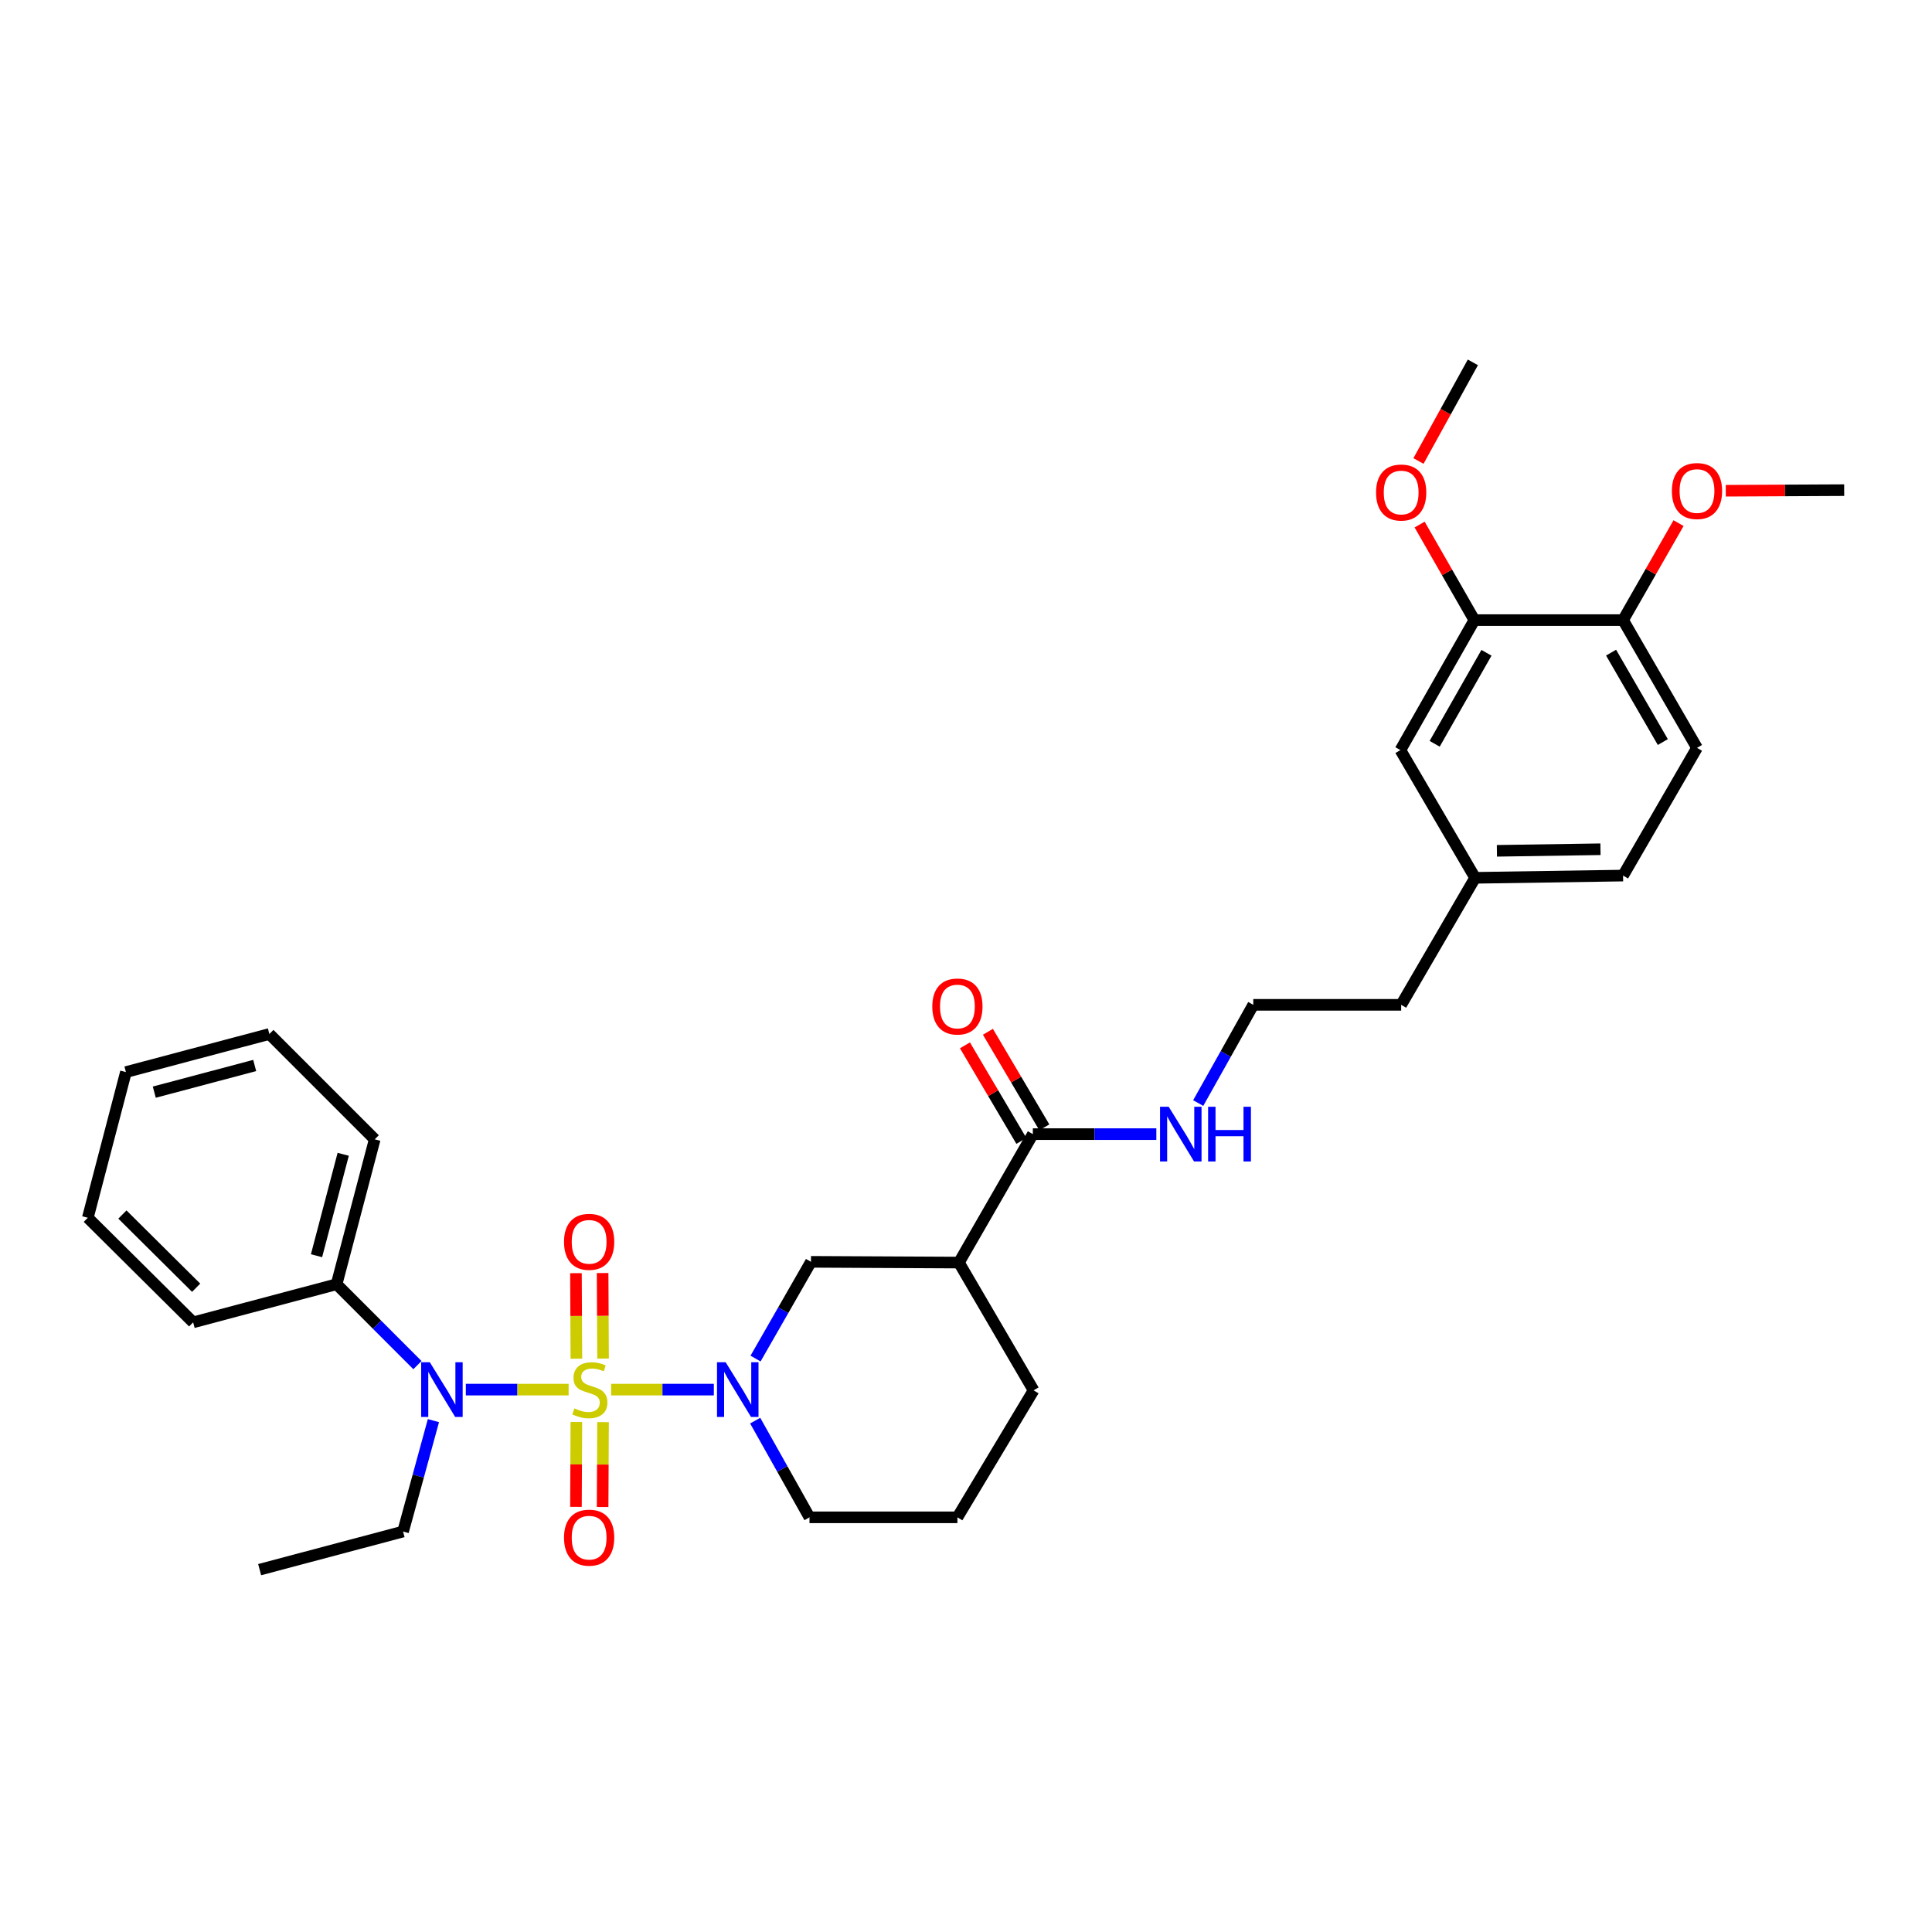 <?xml version='1.0' encoding='iso-8859-1'?>
<svg version='1.1' baseProfile='full'
              xmlns='http://www.w3.org/2000/svg'
                      xmlns:rdkit='http://www.rdkit.org/xml'
                      xmlns:xlink='http://www.w3.org/1999/xlink'
                  xml:space='preserve'
width='1000px' height='1000px' viewBox='0 0 1000 1000'>
<!-- END OF HEADER -->
<rect style='opacity:1.0;fill:#FFFFFF;stroke:none' width='1000' height='1000' x='0' y='0'> </rect>
<path class='bond-0' d='M 316.311,719.259 L 342.897,719.259' style='fill:none;fill-rule:evenodd;stroke:#CCCC00;stroke-width:6px;stroke-linecap:butt;stroke-linejoin:miter;stroke-opacity:1' />
<path class='bond-0' d='M 342.897,719.259 L 369.484,719.259' style='fill:none;fill-rule:evenodd;stroke:#0000FF;stroke-width:6px;stroke-linecap:butt;stroke-linejoin:miter;stroke-opacity:1' />
<path class='bond-1' d='M 294.323,719.259 L 267.718,719.259' style='fill:none;fill-rule:evenodd;stroke:#CCCC00;stroke-width:6px;stroke-linecap:butt;stroke-linejoin:miter;stroke-opacity:1' />
<path class='bond-1' d='M 267.718,719.259 L 241.114,719.259' style='fill:none;fill-rule:evenodd;stroke:#0000FF;stroke-width:6px;stroke-linecap:butt;stroke-linejoin:miter;stroke-opacity:1' />
<path class='bond-5' d='M 312.139,703.19 L 312.028,681.057' style='fill:none;fill-rule:evenodd;stroke:#CCCC00;stroke-width:6px;stroke-linecap:butt;stroke-linejoin:miter;stroke-opacity:1' />
<path class='bond-5' d='M 312.028,681.057 L 311.917,658.923' style='fill:none;fill-rule:evenodd;stroke:#FF0000;stroke-width:6px;stroke-linecap:butt;stroke-linejoin:miter;stroke-opacity:1' />
<path class='bond-5' d='M 298.336,703.26 L 298.225,681.126' style='fill:none;fill-rule:evenodd;stroke:#CCCC00;stroke-width:6px;stroke-linecap:butt;stroke-linejoin:miter;stroke-opacity:1' />
<path class='bond-5' d='M 298.225,681.126 L 298.114,658.992' style='fill:none;fill-rule:evenodd;stroke:#FF0000;stroke-width:6px;stroke-linecap:butt;stroke-linejoin:miter;stroke-opacity:1' />
<path class='bond-6' d='M 298.332,736.018 L 298.222,757.987' style='fill:none;fill-rule:evenodd;stroke:#CCCC00;stroke-width:6px;stroke-linecap:butt;stroke-linejoin:miter;stroke-opacity:1' />
<path class='bond-6' d='M 298.222,757.987 L 298.112,779.956' style='fill:none;fill-rule:evenodd;stroke:#FF0000;stroke-width:6px;stroke-linecap:butt;stroke-linejoin:miter;stroke-opacity:1' />
<path class='bond-6' d='M 312.135,736.088 L 312.025,758.056' style='fill:none;fill-rule:evenodd;stroke:#CCCC00;stroke-width:6px;stroke-linecap:butt;stroke-linejoin:miter;stroke-opacity:1' />
<path class='bond-6' d='M 312.025,758.056 L 311.915,780.025' style='fill:none;fill-rule:evenodd;stroke:#FF0000;stroke-width:6px;stroke-linecap:butt;stroke-linejoin:miter;stroke-opacity:1' />
<path class='bond-3' d='M 391.068,703.194 L 405.413,678.157' style='fill:none;fill-rule:evenodd;stroke:#0000FF;stroke-width:6px;stroke-linecap:butt;stroke-linejoin:miter;stroke-opacity:1' />
<path class='bond-3' d='M 405.413,678.157 L 419.759,653.12' style='fill:none;fill-rule:evenodd;stroke:#000000;stroke-width:6px;stroke-linecap:butt;stroke-linejoin:miter;stroke-opacity:1' />
<path class='bond-14' d='M 390.88,735.315 L 404.936,760.341' style='fill:none;fill-rule:evenodd;stroke:#0000FF;stroke-width:6px;stroke-linecap:butt;stroke-linejoin:miter;stroke-opacity:1' />
<path class='bond-14' d='M 404.936,760.341 L 418.992,785.368' style='fill:none;fill-rule:evenodd;stroke:#000000;stroke-width:6px;stroke-linecap:butt;stroke-linejoin:miter;stroke-opacity:1' />
<path class='bond-9' d='M 216.066,706.584 L 195.143,685.65' style='fill:none;fill-rule:evenodd;stroke:#0000FF;stroke-width:6px;stroke-linecap:butt;stroke-linejoin:miter;stroke-opacity:1' />
<path class='bond-9' d='M 195.143,685.65 L 174.22,664.715' style='fill:none;fill-rule:evenodd;stroke:#000000;stroke-width:6px;stroke-linecap:butt;stroke-linejoin:miter;stroke-opacity:1' />
<path class='bond-19' d='M 224.338,735.323 L 216.483,764.023' style='fill:none;fill-rule:evenodd;stroke:#0000FF;stroke-width:6px;stroke-linecap:butt;stroke-linejoin:miter;stroke-opacity:1' />
<path class='bond-19' d='M 216.483,764.023 L 208.628,792.722' style='fill:none;fill-rule:evenodd;stroke:#000000;stroke-width:6px;stroke-linecap:butt;stroke-linejoin:miter;stroke-opacity:1' />
<path class='bond-2' d='M 496.335,653.504 L 419.759,653.12' style='fill:none;fill-rule:evenodd;stroke:#000000;stroke-width:6px;stroke-linecap:butt;stroke-linejoin:miter;stroke-opacity:1' />
<path class='bond-4' d='M 496.335,653.504 L 534.599,587.02' style='fill:none;fill-rule:evenodd;stroke:#000000;stroke-width:6px;stroke-linecap:butt;stroke-linejoin:miter;stroke-opacity:1' />
<path class='bond-32' d='M 496.335,653.504 L 534.983,719.643' style='fill:none;fill-rule:evenodd;stroke:#000000;stroke-width:6px;stroke-linecap:butt;stroke-linejoin:miter;stroke-opacity:1' />
<path class='bond-10' d='M 540.542,583.511 L 525.943,558.782' style='fill:none;fill-rule:evenodd;stroke:#000000;stroke-width:6px;stroke-linecap:butt;stroke-linejoin:miter;stroke-opacity:1' />
<path class='bond-10' d='M 525.943,558.782 L 511.343,534.052' style='fill:none;fill-rule:evenodd;stroke:#FF0000;stroke-width:6px;stroke-linecap:butt;stroke-linejoin:miter;stroke-opacity:1' />
<path class='bond-10' d='M 528.656,590.528 L 514.057,565.799' style='fill:none;fill-rule:evenodd;stroke:#000000;stroke-width:6px;stroke-linecap:butt;stroke-linejoin:miter;stroke-opacity:1' />
<path class='bond-10' d='M 514.057,565.799 L 499.457,541.07' style='fill:none;fill-rule:evenodd;stroke:#FF0000;stroke-width:6px;stroke-linecap:butt;stroke-linejoin:miter;stroke-opacity:1' />
<path class='bond-12' d='M 534.599,587.02 L 566.56,587.02' style='fill:none;fill-rule:evenodd;stroke:#000000;stroke-width:6px;stroke-linecap:butt;stroke-linejoin:miter;stroke-opacity:1' />
<path class='bond-12' d='M 566.56,587.02 L 598.52,587.02' style='fill:none;fill-rule:evenodd;stroke:#0000FF;stroke-width:6px;stroke-linecap:butt;stroke-linejoin:miter;stroke-opacity:1' />
<path class='bond-7' d='M 763.137,320.968 L 724.842,388.25' style='fill:none;fill-rule:evenodd;stroke:#000000;stroke-width:6px;stroke-linecap:butt;stroke-linejoin:miter;stroke-opacity:1' />
<path class='bond-7' d='M 769.389,337.889 L 742.582,384.986' style='fill:none;fill-rule:evenodd;stroke:#000000;stroke-width:6px;stroke-linecap:butt;stroke-linejoin:miter;stroke-opacity:1' />
<path class='bond-17' d='M 763.137,320.968 L 748.965,296.239' style='fill:none;fill-rule:evenodd;stroke:#000000;stroke-width:6px;stroke-linecap:butt;stroke-linejoin:miter;stroke-opacity:1' />
<path class='bond-17' d='M 748.965,296.239 L 734.792,271.51' style='fill:none;fill-rule:evenodd;stroke:#FF0000;stroke-width:6px;stroke-linecap:butt;stroke-linejoin:miter;stroke-opacity:1' />
<path class='bond-34' d='M 763.137,320.968 L 840.096,320.968' style='fill:none;fill-rule:evenodd;stroke:#000000;stroke-width:6px;stroke-linecap:butt;stroke-linejoin:miter;stroke-opacity:1' />
<path class='bond-8' d='M 840.096,320.968 L 878.361,387.092' style='fill:none;fill-rule:evenodd;stroke:#000000;stroke-width:6px;stroke-linecap:butt;stroke-linejoin:miter;stroke-opacity:1' />
<path class='bond-8' d='M 833.889,337.8 L 860.675,384.087' style='fill:none;fill-rule:evenodd;stroke:#000000;stroke-width:6px;stroke-linecap:butt;stroke-linejoin:miter;stroke-opacity:1' />
<path class='bond-20' d='M 840.096,320.968 L 854.456,295.867' style='fill:none;fill-rule:evenodd;stroke:#000000;stroke-width:6px;stroke-linecap:butt;stroke-linejoin:miter;stroke-opacity:1' />
<path class='bond-20' d='M 854.456,295.867 L 868.815,270.765' style='fill:none;fill-rule:evenodd;stroke:#FF0000;stroke-width:6px;stroke-linecap:butt;stroke-linejoin:miter;stroke-opacity:1' />
<path class='bond-24' d='M 174.22,664.715 L 193.951,589.719' style='fill:none;fill-rule:evenodd;stroke:#000000;stroke-width:6px;stroke-linecap:butt;stroke-linejoin:miter;stroke-opacity:1' />
<path class='bond-24' d='M 163.831,649.954 L 177.643,597.456' style='fill:none;fill-rule:evenodd;stroke:#000000;stroke-width:6px;stroke-linecap:butt;stroke-linejoin:miter;stroke-opacity:1' />
<path class='bond-25' d='M 174.22,664.715 L 99.976,684.445' style='fill:none;fill-rule:evenodd;stroke:#000000;stroke-width:6px;stroke-linecap:butt;stroke-linejoin:miter;stroke-opacity:1' />
<path class='bond-11' d='M 724.842,388.25 L 763.521,454.358' style='fill:none;fill-rule:evenodd;stroke:#000000;stroke-width:6px;stroke-linecap:butt;stroke-linejoin:miter;stroke-opacity:1' />
<path class='bond-21' d='M 620.189,570.942 L 634.443,545.52' style='fill:none;fill-rule:evenodd;stroke:#0000FF;stroke-width:6px;stroke-linecap:butt;stroke-linejoin:miter;stroke-opacity:1' />
<path class='bond-21' d='M 634.443,545.52 L 648.696,520.099' style='fill:none;fill-rule:evenodd;stroke:#000000;stroke-width:6px;stroke-linecap:butt;stroke-linejoin:miter;stroke-opacity:1' />
<path class='bond-13' d='M 878.361,387.092 L 840.096,453.193' style='fill:none;fill-rule:evenodd;stroke:#000000;stroke-width:6px;stroke-linecap:butt;stroke-linejoin:miter;stroke-opacity:1' />
<path class='bond-22' d='M 418.992,785.368 L 495.552,785.368' style='fill:none;fill-rule:evenodd;stroke:#000000;stroke-width:6px;stroke-linecap:butt;stroke-linejoin:miter;stroke-opacity:1' />
<path class='bond-15' d='M 763.521,454.358 L 725.241,520.099' style='fill:none;fill-rule:evenodd;stroke:#000000;stroke-width:6px;stroke-linecap:butt;stroke-linejoin:miter;stroke-opacity:1' />
<path class='bond-16' d='M 763.521,454.358 L 840.096,453.193' style='fill:none;fill-rule:evenodd;stroke:#000000;stroke-width:6px;stroke-linecap:butt;stroke-linejoin:miter;stroke-opacity:1' />
<path class='bond-16' d='M 774.797,440.382 L 828.4,439.566' style='fill:none;fill-rule:evenodd;stroke:#000000;stroke-width:6px;stroke-linecap:butt;stroke-linejoin:miter;stroke-opacity:1' />
<path class='bond-26' d='M 734.199,238.604 L 748.277,213.08' style='fill:none;fill-rule:evenodd;stroke:#FF0000;stroke-width:6px;stroke-linecap:butt;stroke-linejoin:miter;stroke-opacity:1' />
<path class='bond-26' d='M 748.277,213.08 L 762.355,187.556' style='fill:none;fill-rule:evenodd;stroke:#000000;stroke-width:6px;stroke-linecap:butt;stroke-linejoin:miter;stroke-opacity:1' />
<path class='bond-18' d='M 534.983,719.643 L 495.552,785.368' style='fill:none;fill-rule:evenodd;stroke:#000000;stroke-width:6px;stroke-linecap:butt;stroke-linejoin:miter;stroke-opacity:1' />
<path class='bond-28' d='M 208.628,792.722 L 134.391,812.444' style='fill:none;fill-rule:evenodd;stroke:#000000;stroke-width:6px;stroke-linecap:butt;stroke-linejoin:miter;stroke-opacity:1' />
<path class='bond-27' d='M 893.266,254.003 L 923.906,253.849' style='fill:none;fill-rule:evenodd;stroke:#FF0000;stroke-width:6px;stroke-linecap:butt;stroke-linejoin:miter;stroke-opacity:1' />
<path class='bond-27' d='M 923.906,253.849 L 954.545,253.695' style='fill:none;fill-rule:evenodd;stroke:#000000;stroke-width:6px;stroke-linecap:butt;stroke-linejoin:miter;stroke-opacity:1' />
<path class='bond-23' d='M 648.696,520.099 L 725.241,520.099' style='fill:none;fill-rule:evenodd;stroke:#000000;stroke-width:6px;stroke-linecap:butt;stroke-linejoin:miter;stroke-opacity:1' />
<path class='bond-29' d='M 193.951,589.719 L 139.422,535.197' style='fill:none;fill-rule:evenodd;stroke:#000000;stroke-width:6px;stroke-linecap:butt;stroke-linejoin:miter;stroke-opacity:1' />
<path class='bond-30' d='M 99.976,684.445 L 45.455,630.315' style='fill:none;fill-rule:evenodd;stroke:#000000;stroke-width:6px;stroke-linecap:butt;stroke-linejoin:miter;stroke-opacity:1' />
<path class='bond-30' d='M 101.523,666.531 L 63.358,628.639' style='fill:none;fill-rule:evenodd;stroke:#000000;stroke-width:6px;stroke-linecap:butt;stroke-linejoin:miter;stroke-opacity:1' />
<path class='bond-33' d='M 139.422,535.197 L 65.177,554.913' style='fill:none;fill-rule:evenodd;stroke:#000000;stroke-width:6px;stroke-linecap:butt;stroke-linejoin:miter;stroke-opacity:1' />
<path class='bond-33' d='M 131.828,551.495 L 79.857,565.296' style='fill:none;fill-rule:evenodd;stroke:#000000;stroke-width:6px;stroke-linecap:butt;stroke-linejoin:miter;stroke-opacity:1' />
<path class='bond-31' d='M 45.455,630.315 L 65.177,554.913' style='fill:none;fill-rule:evenodd;stroke:#000000;stroke-width:6px;stroke-linecap:butt;stroke-linejoin:miter;stroke-opacity:1' />
<path  class='atom-0' d='M 297.317 728.979
Q 297.637 729.099, 298.957 729.659
Q 300.277 730.219, 301.717 730.579
Q 303.197 730.899, 304.637 730.899
Q 307.317 730.899, 308.877 729.619
Q 310.437 728.299, 310.437 726.019
Q 310.437 724.459, 309.637 723.499
Q 308.877 722.539, 307.677 722.019
Q 306.477 721.499, 304.477 720.899
Q 301.957 720.139, 300.437 719.419
Q 298.957 718.699, 297.877 717.179
Q 296.837 715.659, 296.837 713.099
Q 296.837 709.539, 299.237 707.339
Q 301.677 705.139, 306.477 705.139
Q 309.757 705.139, 313.477 706.699
L 312.557 709.779
Q 309.157 708.379, 306.597 708.379
Q 303.837 708.379, 302.317 709.539
Q 300.797 710.659, 300.837 712.619
Q 300.837 714.139, 301.597 715.059
Q 302.397 715.979, 303.517 716.499
Q 304.677 717.019, 306.597 717.619
Q 309.157 718.419, 310.677 719.219
Q 312.197 720.019, 313.277 721.659
Q 314.397 723.259, 314.397 726.019
Q 314.397 729.939, 311.757 732.059
Q 309.157 734.139, 304.797 734.139
Q 302.277 734.139, 300.357 733.579
Q 298.477 733.059, 296.237 732.139
L 297.317 728.979
' fill='#CCCC00'/>
<path  class='atom-1' d='M 375.602 705.099
L 384.882 720.099
Q 385.802 721.579, 387.282 724.259
Q 388.762 726.939, 388.842 727.099
L 388.842 705.099
L 392.602 705.099
L 392.602 733.419
L 388.722 733.419
L 378.762 717.019
Q 377.602 715.099, 376.362 712.899
Q 375.162 710.699, 374.802 710.019
L 374.802 733.419
L 371.122 733.419
L 371.122 705.099
L 375.602 705.099
' fill='#0000FF'/>
<path  class='atom-2' d='M 222.474 705.099
L 231.754 720.099
Q 232.674 721.579, 234.154 724.259
Q 235.634 726.939, 235.714 727.099
L 235.714 705.099
L 239.474 705.099
L 239.474 733.419
L 235.594 733.419
L 225.634 717.019
Q 224.474 715.099, 223.234 712.899
Q 222.034 710.699, 221.674 710.019
L 221.674 733.419
L 217.994 733.419
L 217.994 705.099
L 222.474 705.099
' fill='#0000FF'/>
<path  class='atom-6' d='M 291.934 642.764
Q 291.934 635.964, 295.294 632.164
Q 298.654 628.364, 304.934 628.364
Q 311.214 628.364, 314.574 632.164
Q 317.934 635.964, 317.934 642.764
Q 317.934 649.644, 314.534 653.564
Q 311.134 657.444, 304.934 657.444
Q 298.694 657.444, 295.294 653.564
Q 291.934 649.684, 291.934 642.764
M 304.934 654.244
Q 309.254 654.244, 311.574 651.364
Q 313.934 648.444, 313.934 642.764
Q 313.934 637.204, 311.574 634.404
Q 309.254 631.564, 304.934 631.564
Q 300.614 631.564, 298.254 634.364
Q 295.934 637.164, 295.934 642.764
Q 295.934 648.484, 298.254 651.364
Q 300.614 654.244, 304.934 654.244
' fill='#FF0000'/>
<path  class='atom-7' d='M 291.934 795.884
Q 291.934 789.084, 295.294 785.284
Q 298.654 781.484, 304.934 781.484
Q 311.214 781.484, 314.574 785.284
Q 317.934 789.084, 317.934 795.884
Q 317.934 802.764, 314.534 806.684
Q 311.134 810.564, 304.934 810.564
Q 298.694 810.564, 295.294 806.684
Q 291.934 802.804, 291.934 795.884
M 304.934 807.364
Q 309.254 807.364, 311.574 804.484
Q 313.934 801.564, 313.934 795.884
Q 313.934 790.324, 311.574 787.524
Q 309.254 784.684, 304.934 784.684
Q 300.614 784.684, 298.254 787.484
Q 295.934 790.284, 295.934 795.884
Q 295.934 801.604, 298.254 804.484
Q 300.614 807.364, 304.934 807.364
' fill='#FF0000'/>
<path  class='atom-11' d='M 482.552 520.961
Q 482.552 514.161, 485.912 510.361
Q 489.272 506.561, 495.552 506.561
Q 501.832 506.561, 505.192 510.361
Q 508.552 514.161, 508.552 520.961
Q 508.552 527.841, 505.152 531.761
Q 501.752 535.641, 495.552 535.641
Q 489.312 535.641, 485.912 531.761
Q 482.552 527.881, 482.552 520.961
M 495.552 532.441
Q 499.872 532.441, 502.192 529.561
Q 504.552 526.641, 504.552 520.961
Q 504.552 515.401, 502.192 512.601
Q 499.872 509.761, 495.552 509.761
Q 491.232 509.761, 488.872 512.561
Q 486.552 515.361, 486.552 520.961
Q 486.552 526.681, 488.872 529.561
Q 491.232 532.441, 495.552 532.441
' fill='#FF0000'/>
<path  class='atom-13' d='M 604.915 572.86
L 614.195 587.86
Q 615.115 589.34, 616.595 592.02
Q 618.075 594.7, 618.155 594.86
L 618.155 572.86
L 621.915 572.86
L 621.915 601.18
L 618.035 601.18
L 608.075 584.78
Q 606.915 582.86, 605.675 580.66
Q 604.475 578.46, 604.115 577.78
L 604.115 601.18
L 600.435 601.18
L 600.435 572.86
L 604.915 572.86
' fill='#0000FF'/>
<path  class='atom-13' d='M 625.315 572.86
L 629.155 572.86
L 629.155 584.9
L 643.635 584.9
L 643.635 572.86
L 647.475 572.86
L 647.475 601.18
L 643.635 601.18
L 643.635 588.1
L 629.155 588.1
L 629.155 601.18
L 625.315 601.18
L 625.315 572.86
' fill='#0000FF'/>
<path  class='atom-18' d='M 712.241 254.925
Q 712.241 248.125, 715.601 244.325
Q 718.961 240.525, 725.241 240.525
Q 731.521 240.525, 734.881 244.325
Q 738.241 248.125, 738.241 254.925
Q 738.241 261.805, 734.841 265.725
Q 731.441 269.605, 725.241 269.605
Q 719.001 269.605, 715.601 265.725
Q 712.241 261.845, 712.241 254.925
M 725.241 266.405
Q 729.561 266.405, 731.881 263.525
Q 734.241 260.605, 734.241 254.925
Q 734.241 249.365, 731.881 246.565
Q 729.561 243.725, 725.241 243.725
Q 720.921 243.725, 718.561 246.525
Q 716.241 249.325, 716.241 254.925
Q 716.241 260.645, 718.561 263.525
Q 720.921 266.405, 725.241 266.405
' fill='#FF0000'/>
<path  class='atom-21' d='M 865.361 254.158
Q 865.361 247.358, 868.721 243.558
Q 872.081 239.758, 878.361 239.758
Q 884.641 239.758, 888.001 243.558
Q 891.361 247.358, 891.361 254.158
Q 891.361 261.038, 887.961 264.958
Q 884.561 268.838, 878.361 268.838
Q 872.121 268.838, 868.721 264.958
Q 865.361 261.078, 865.361 254.158
M 878.361 265.638
Q 882.681 265.638, 885.001 262.758
Q 887.361 259.838, 887.361 254.158
Q 887.361 248.598, 885.001 245.798
Q 882.681 242.958, 878.361 242.958
Q 874.041 242.958, 871.681 245.758
Q 869.361 248.558, 869.361 254.158
Q 869.361 259.878, 871.681 262.758
Q 874.041 265.638, 878.361 265.638
' fill='#FF0000'/>
</svg>
